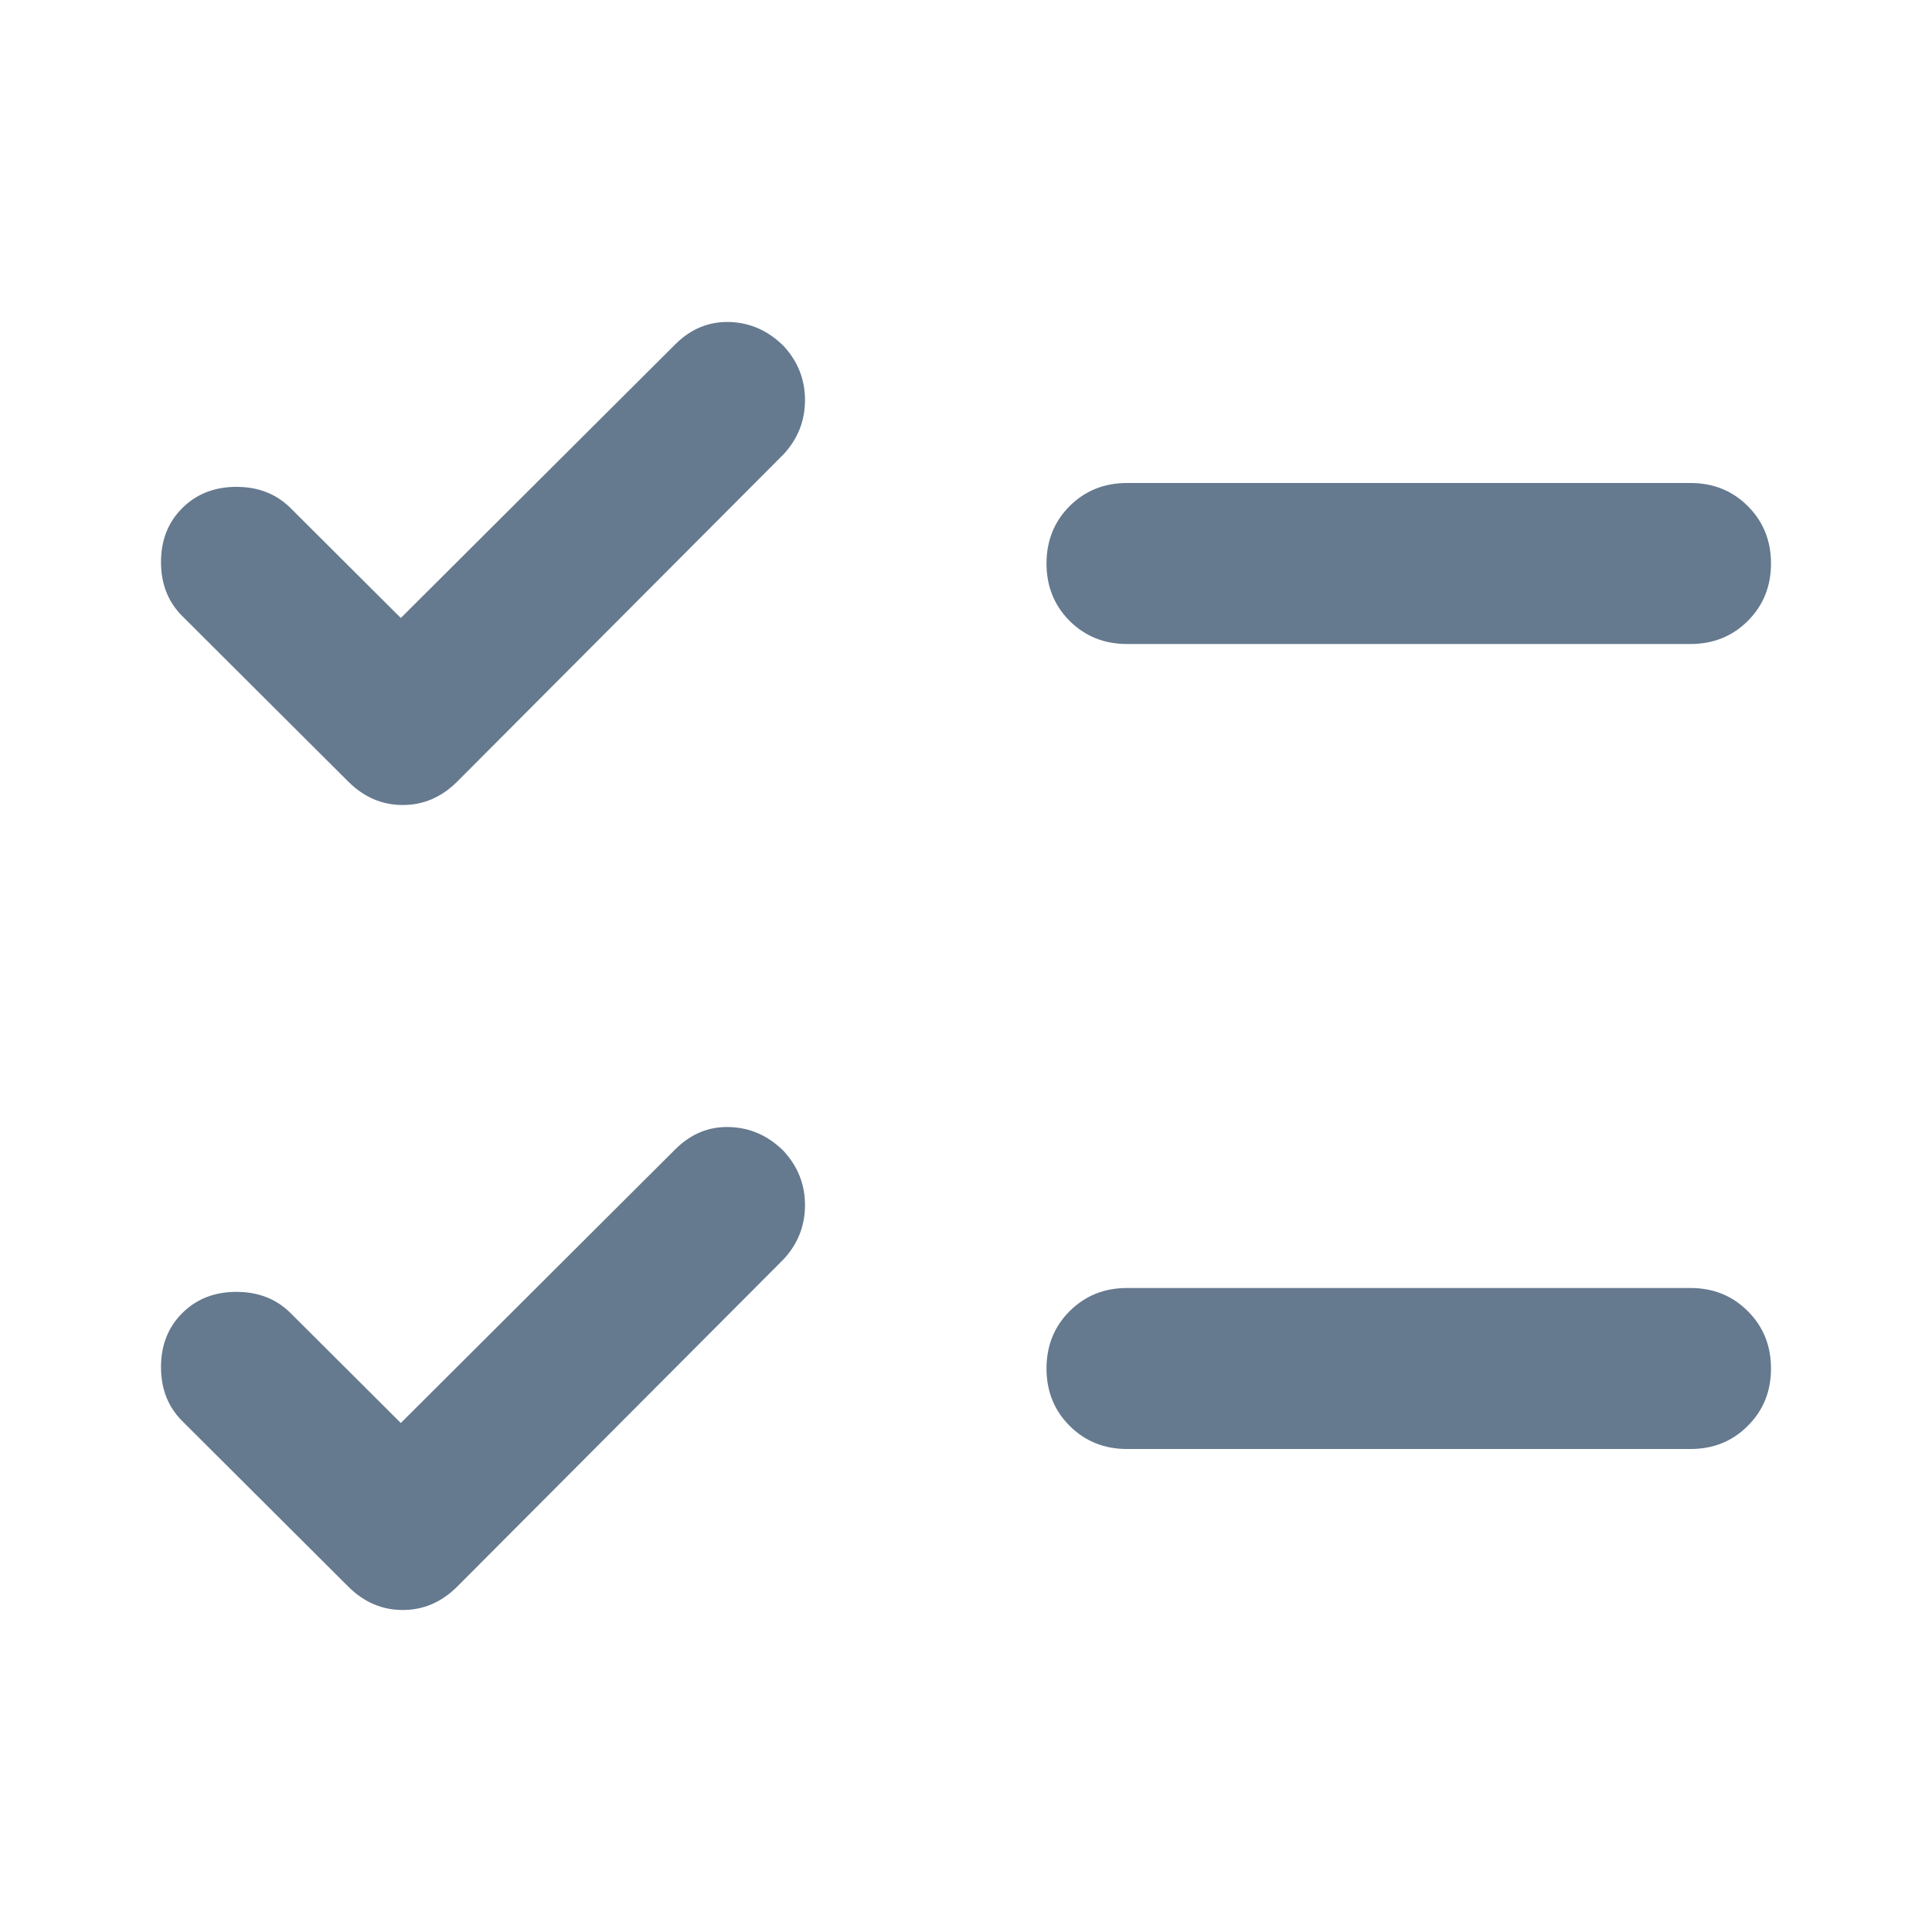 <svg width="24" height="24" viewBox="0 0 24 24" fill="none" xmlns="http://www.w3.org/2000/svg">
<path d="M4.979 7.677L8.39 4.276C8.583 4.084 8.807 3.993 9.063 4C9.319 4.008 9.544 4.108 9.736 4.3C9.912 4.491 10 4.715 10 4.97C10 5.226 9.912 5.449 9.736 5.641L5.676 9.713C5.483 9.904 5.259 10 5.003 10C4.747 10 4.523 9.904 4.33 9.713L2.264 7.653C2.088 7.477 2 7.254 2 6.982C2 6.711 2.088 6.487 2.264 6.312C2.44 6.136 2.665 6.048 2.937 6.048C3.209 6.048 3.433 6.136 3.61 6.312L4.979 7.677Z" fill="#65798F"/>
<path d="M4.979 17.677L8.39 14.276C8.583 14.084 8.807 13.992 9.063 14.001C9.319 14.008 9.544 14.108 9.736 14.3C9.912 14.492 10 14.715 10 14.97C10 15.226 9.912 15.45 9.736 15.641L5.676 19.713C5.483 19.904 5.259 20 5.003 20C4.747 20 4.523 19.904 4.33 19.713L2.264 17.653C2.088 17.477 2 17.254 2 16.982C2 16.711 2.088 16.487 2.264 16.312C2.44 16.136 2.665 16.048 2.937 16.048C3.209 16.048 3.433 16.136 3.61 16.312L4.979 17.677Z" fill="#65798F"/>
<path d="M13.287 17.712C13.479 17.904 13.717 18 14 18H21C21.283 18 21.521 17.904 21.712 17.712C21.904 17.521 22 17.283 22 17C22 16.717 21.904 16.479 21.712 16.288C21.521 16.096 21.283 16 21 16H14C13.717 16 13.479 16.096 13.287 16.288C13.096 16.479 13 16.717 13 17C13 17.283 13.096 17.521 13.287 17.712Z" fill="#65798F"/>
<path d="M13.287 7.713C13.479 7.904 13.717 8 14 8H21C21.283 8 21.521 7.904 21.712 7.713C21.904 7.521 22 7.283 22 7C22 6.717 21.904 6.479 21.712 6.287C21.521 6.096 21.283 6 21 6H14C13.717 6 13.479 6.096 13.287 6.287C13.096 6.479 13 6.717 13 7C13 7.283 13.096 7.521 13.287 7.713Z" fill="#65798F"/>
</svg>
